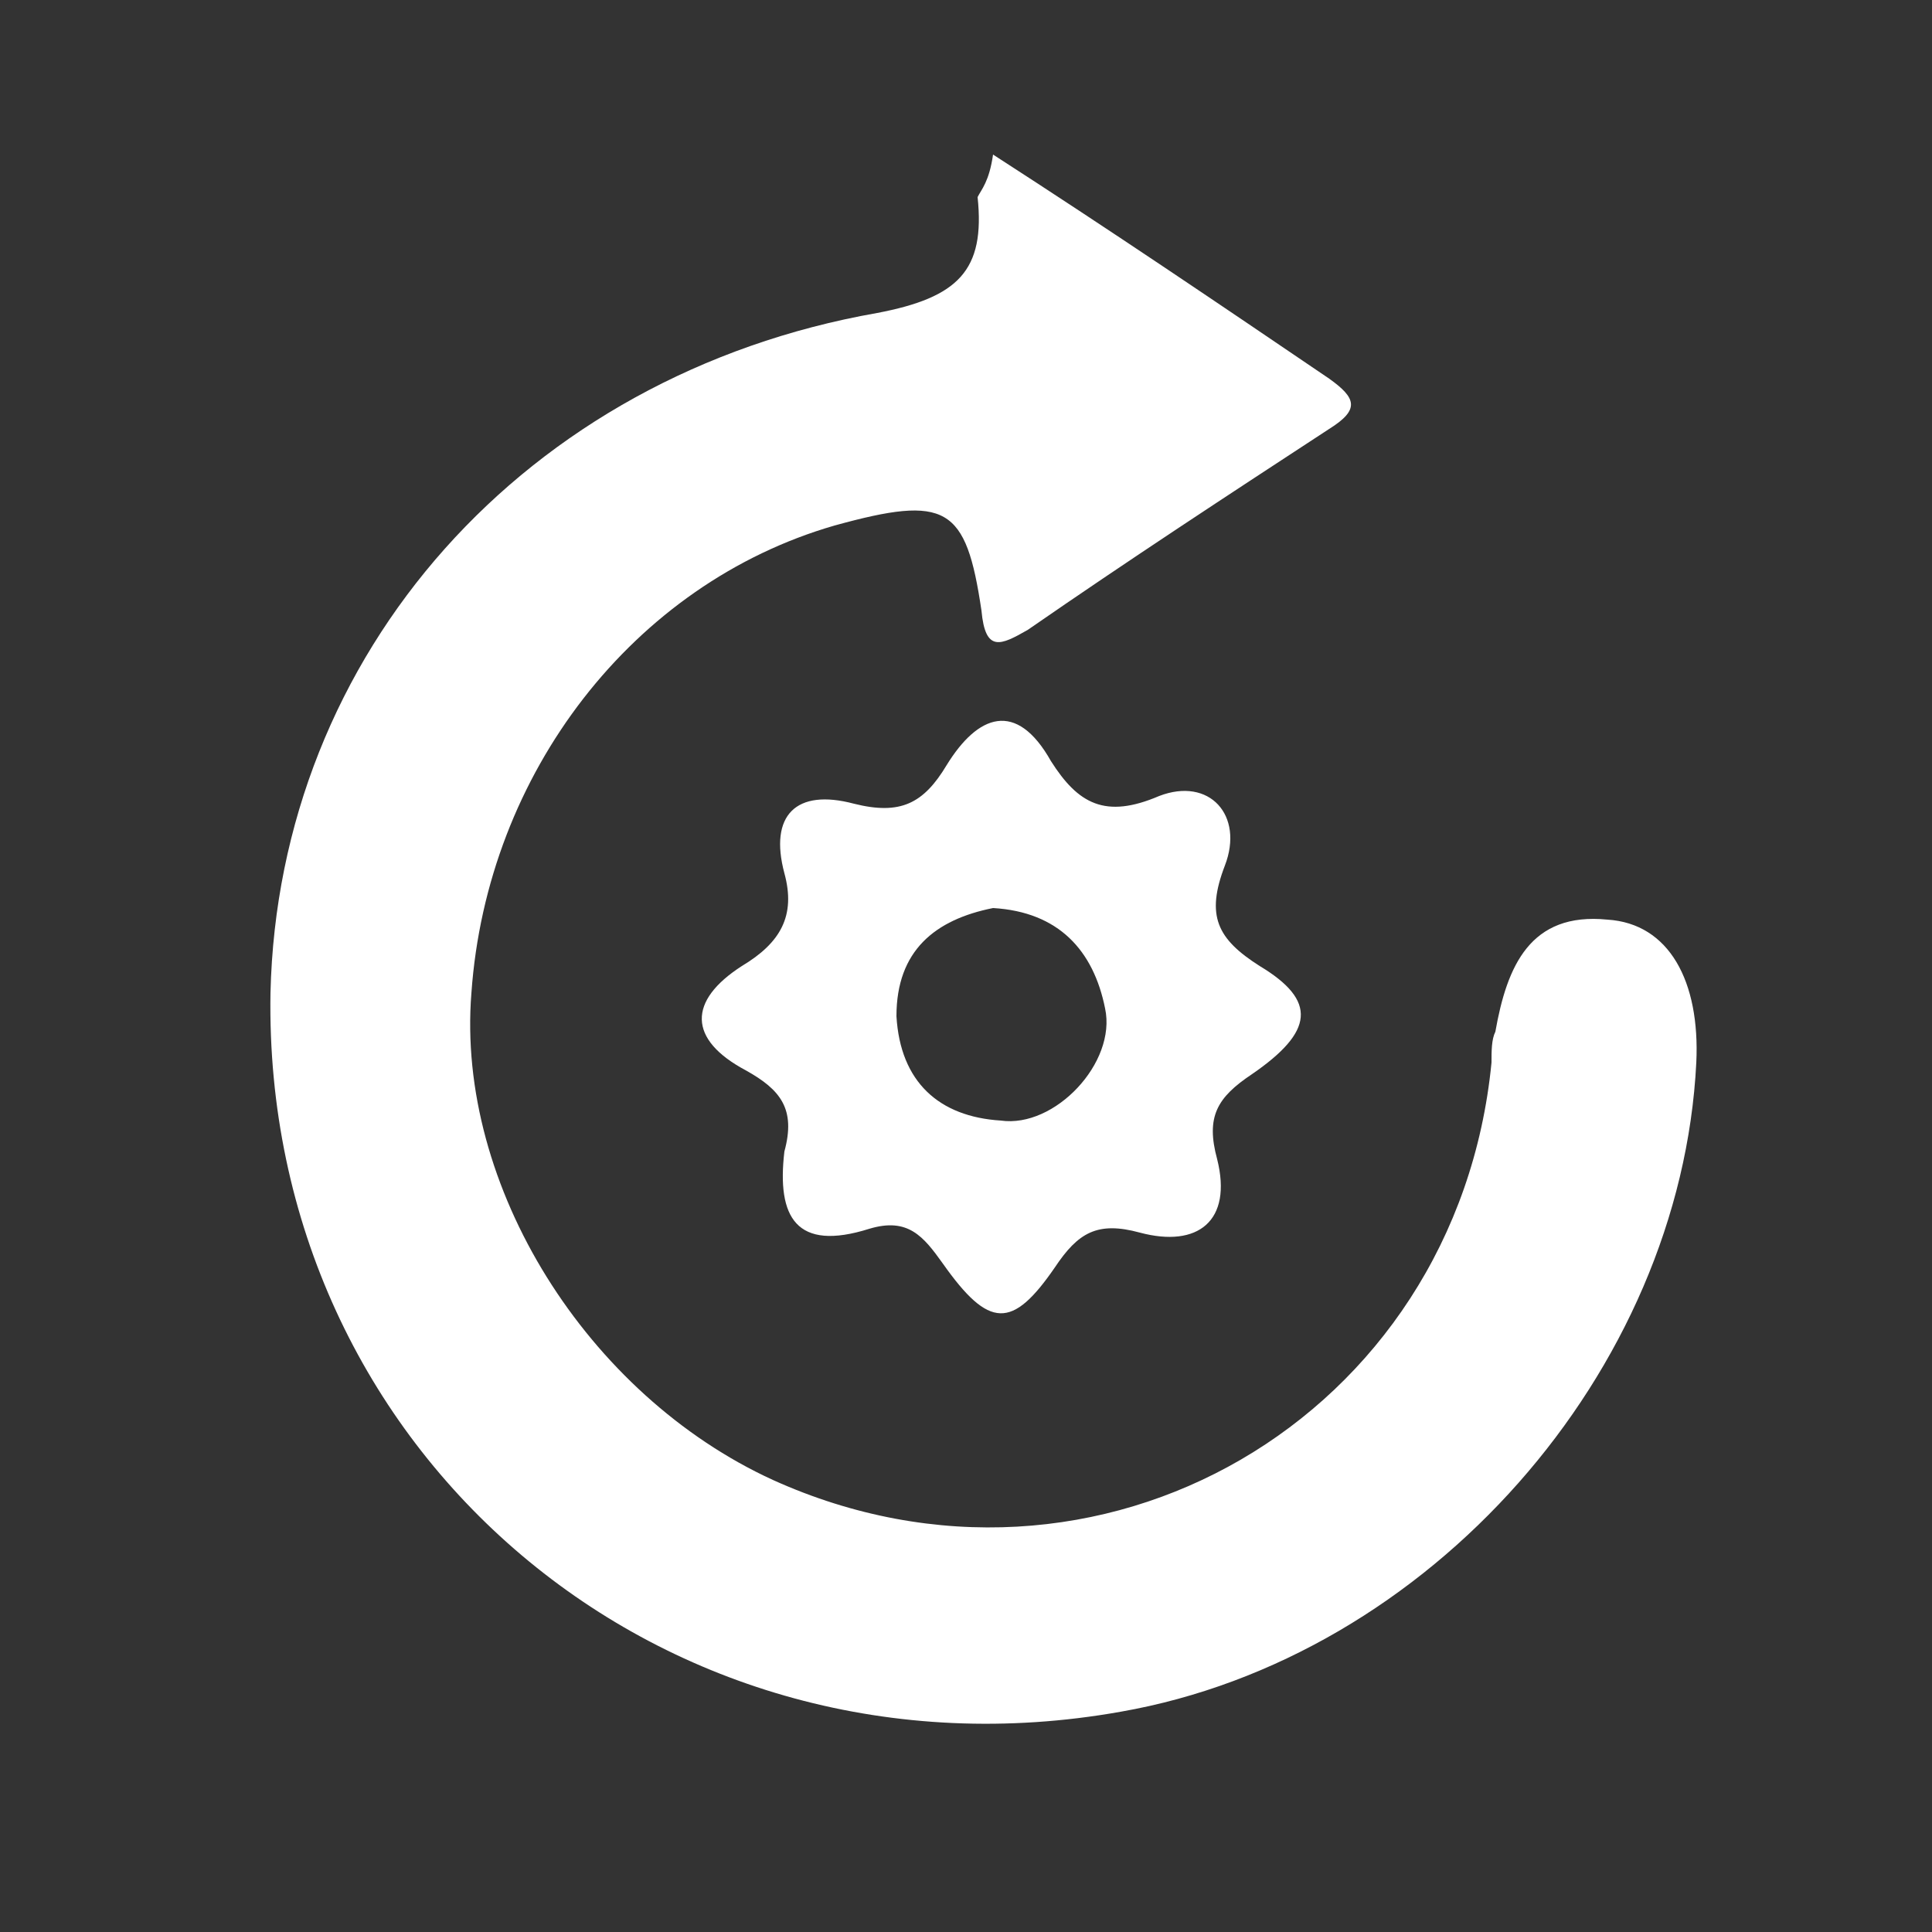 <?xml version="1.0" encoding="utf-8"?>
<!-- Generator: Adobe Illustrator 24.0.2, SVG Export Plug-In . SVG Version: 6.00 Build 0)  -->
<svg version="1.1" id="图层_1" xmlns="http://www.w3.org/2000/svg" xmlns:xlink="http://www.w3.org/1999/xlink" x="0px" y="0px"
	 viewBox="0 0 50 50" style="enable-background:new 0 0 50 50;" xml:space="preserve">
<rect x="0" y="0" width="50" height="50" fill="#333333" stroke="none"/>
<style type="text/css">
	.st0{fill:#ffffff;}
</style>
<path class="st0" d="M25.7,4c3.1,2,5.9,3.9,8.7,5.8c0.7,0.5,0.8,0.8,0,1.3c-2.6,1.7-5.2,3.4-7.8,5.2c-0.7,0.4-1.1,0.6-1.2-0.5
	c-0.4-2.7-0.9-3-3.8-2.2c-5.2,1.5-9,6.4-9.4,12.1c-0.4,5,3,10.4,7.8,12.6c8.4,3.8,17.7-1.6,18.6-10.8c0-0.3,0-0.6,0.1-0.8
	c0.3-1.7,0.9-3.1,2.9-2.9c1.6,0.1,2.4,1.6,2.3,3.7c-0.4,8-6.9,15.4-14.9,16.8c-11.8,2.1-22.2-6.7-22-18.6c0.2-8.8,6.6-16,15.7-17.6
	c2.1-0.4,2.8-1.1,2.6-3C25.4,4.9,25.6,4.7,25.7,4z"/>
<path class="st0" d="M32.6,25c-1.1-0.7-1.4-1.3-0.9-2.6c0.5-1.3-0.4-2.3-1.7-1.8c-1.4,0.6-2.1,0.2-2.8-0.9c-0.9-1.6-1.9-1.2-2.7,0.1
	c-0.6,1-1.2,1.3-2.4,1c-1.5-0.4-2.2,0.3-1.8,1.8c0.3,1.1-0.1,1.8-1.1,2.4c-1.4,0.9-1.4,1.9,0.1,2.7c0.9,0.5,1.3,1,1,2.1
	c-0.2,1.7,0.3,2.6,2.2,2c1-0.3,1.4,0.2,1.9,0.9c1.2,1.7,1.8,1.7,2.9,0.1c0.6-0.9,1.1-1.2,2.2-0.9c1.5,0.4,2.4-0.3,2-1.9
	c-0.3-1.1,0-1.6,0.9-2.2C34,26.7,34.1,25.9,32.6,25z M25.9,29c-1.6-0.1-2.6-1-2.7-2.7c0-1.7,1-2.5,2.5-2.8c1.7,0.1,2.6,1.1,2.9,2.6
	C28.9,27.5,27.3,29.2,25.9,29z"/>
</svg>
